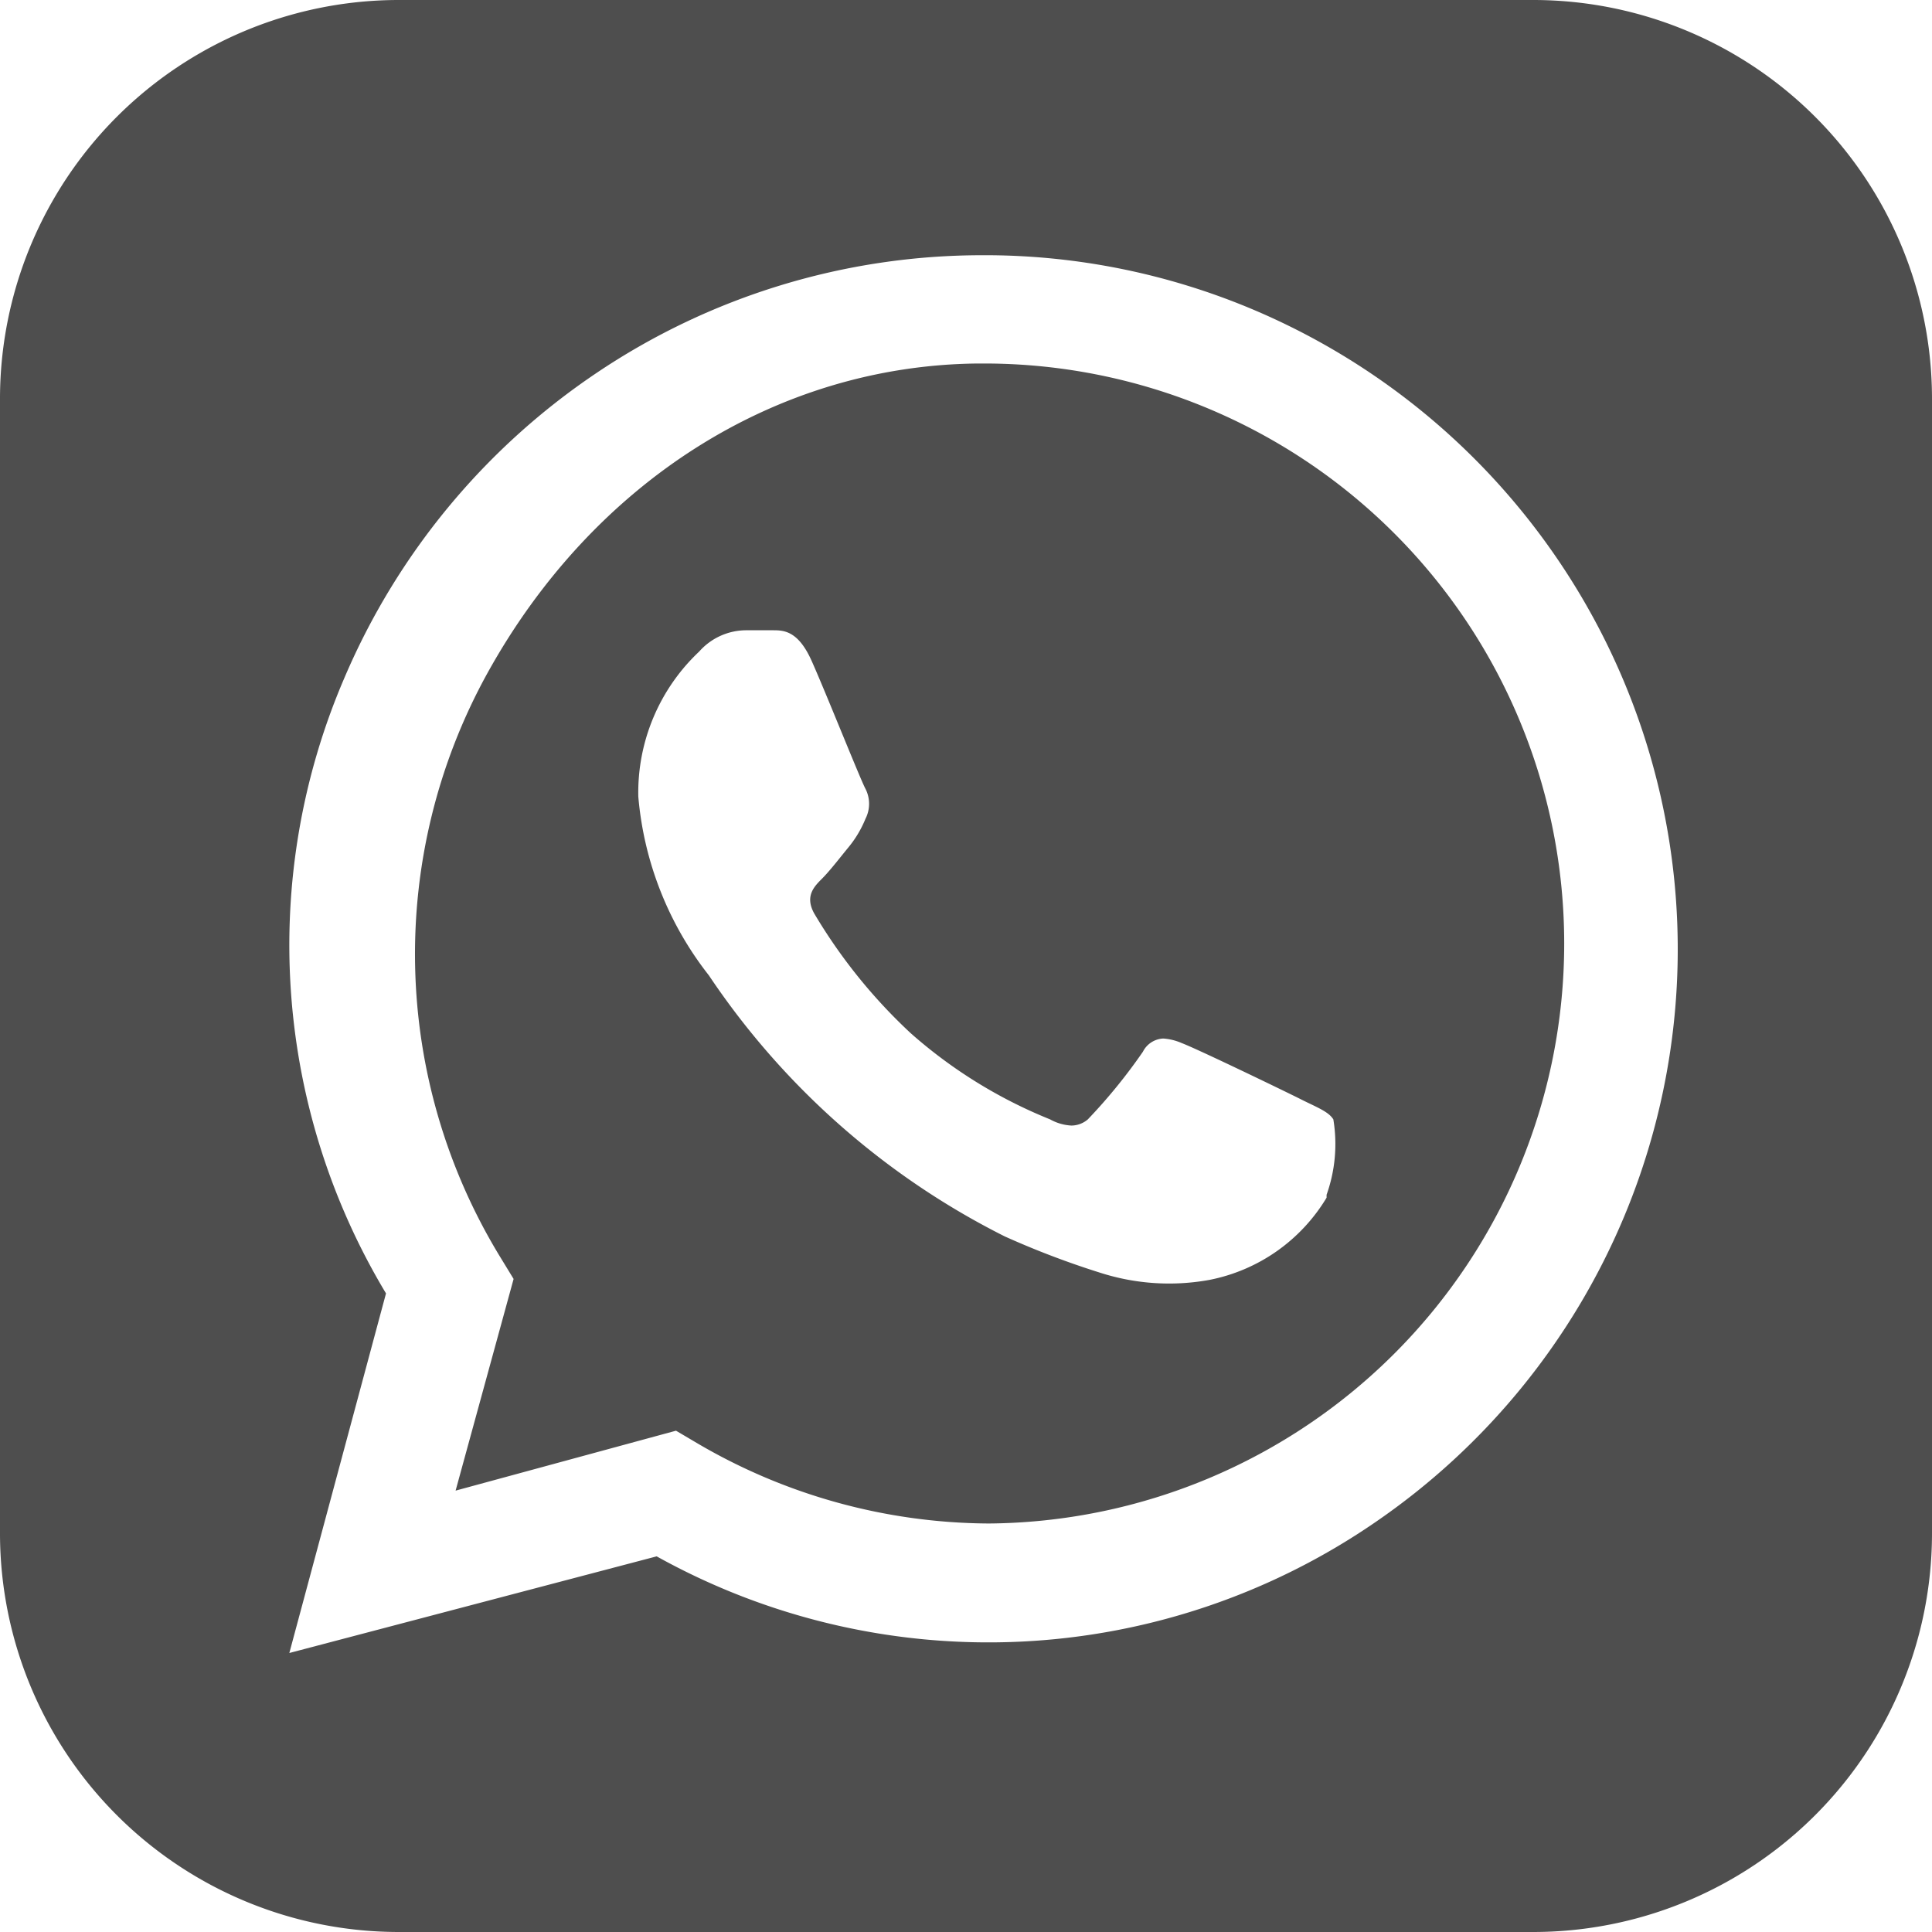 <svg xmlns="http://www.w3.org/2000/svg" width="242" height="242" viewBox="0 0 242 242">
  <path id="减去_2" data-name="减去 2" d="M192,242H50A49.959,49.959,0,0,1,0,192V50A49.959,49.959,0,0,1,50,0H192a49.959,49.959,0,0,1,50,50V192a49.959,49.959,0,0,1-50,50ZM123.141,31.969a86.527,86.527,0,0,0-48.513,14.81A87.186,87.186,0,0,0,43.139,84.91a84.655,84.655,0,0,0,5.211,77.1L36.241,207.053l46.013-12.106a85.521,85.521,0,0,0,89.945-4.228,87.181,87.181,0,0,0,31.241-38.337,86.828,86.828,0,0,0-8.281-82.25,87.186,87.186,0,0,0-38.217-31.365,86.392,86.392,0,0,0-33.757-6.8Zm.524,158.861A72.749,72.749,0,0,1,87.339,180.78l-2.664-1.573-27.607,7.506L64.333,160.2l-1.7-2.786a72.783,72.783,0,0,1-1.595-73.068c13.284-24.017,36.211-38.526,61.329-38.813h1.293a72.651,72.651,0,0,1,0,145.3ZM93.393,78.947a7.884,7.884,0,0,0-5.812,2.664,24.252,24.252,0,0,0-7.628,18.163,42.024,42.024,0,0,0,8.84,22.4,96.858,96.858,0,0,0,37.052,32.693,108,108,0,0,0,12.108,4.6,28.221,28.221,0,0,0,13.562.847,22.074,22.074,0,0,0,14.651-10.292v-.364a18.936,18.936,0,0,0,.847-9.445c-.49-.785-1.476-1.261-2.969-1.981l-.129-.062-.005,0c-.307-.148-.654-.317-1.014-.5-2.329-1.164-12.988-6.309-14.893-7.023a6.949,6.949,0,0,0-2.29-.562,3,3,0,0,0-2.553,1.652,68.536,68.536,0,0,1-6.9,8.476,3.18,3.18,0,0,1-2.066.772,6.094,6.094,0,0,1-2.657-.772A60.388,60.388,0,0,1,114.1,129.44a67.287,67.287,0,0,1-12.109-15.015c-1.212-2.182,0-3.389.969-4.359.743-.743,1.628-1.842,2.484-2.905.287-.358.551-.684.785-.969a13.8,13.8,0,0,0,2.18-3.633,4.126,4.126,0,0,0,0-3.753c-.308-.554-1.631-3.77-3.032-7.174-1.362-3.312-2.906-7.063-3.748-8.931-1.7-3.754-3.515-3.754-4.844-3.754Z" fill="#4e4e4e"/>
</svg>
